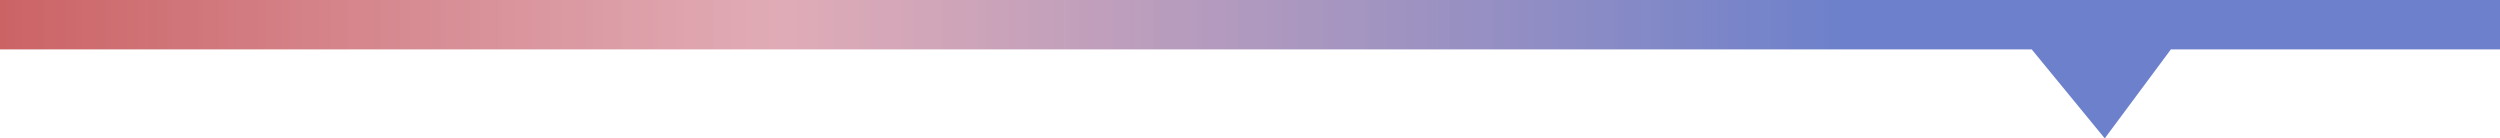 <svg xmlns="http://www.w3.org/2000/svg" xmlns:xlink="http://www.w3.org/1999/xlink" viewBox="0 0 249.53 13.81"><defs><style>.cls-1{fill:url(#未命名的渐变_87);}</style><linearGradient id="未命名的渐变_87" y1="6.9" x2="249.53" y2="6.9" gradientUnits="userSpaceOnUse"><stop offset="0" stop-color="#cb6365"/><stop offset="0.31" stop-color="#dda2ae" stop-opacity="0.9"/><stop offset="0.74" stop-color="#6c80cb"/></linearGradient></defs><title>资源 1</title><g id="图层_2" data-name="图层 2"><g id="图层_1-2" data-name="图层 1"><polygon class="cls-1" points="249.53 4.93 216.68 4.93 210.08 13.81 202.79 4.93 0 4.93 0 0 249.53 0 249.53 4.93"/></g></g></svg>